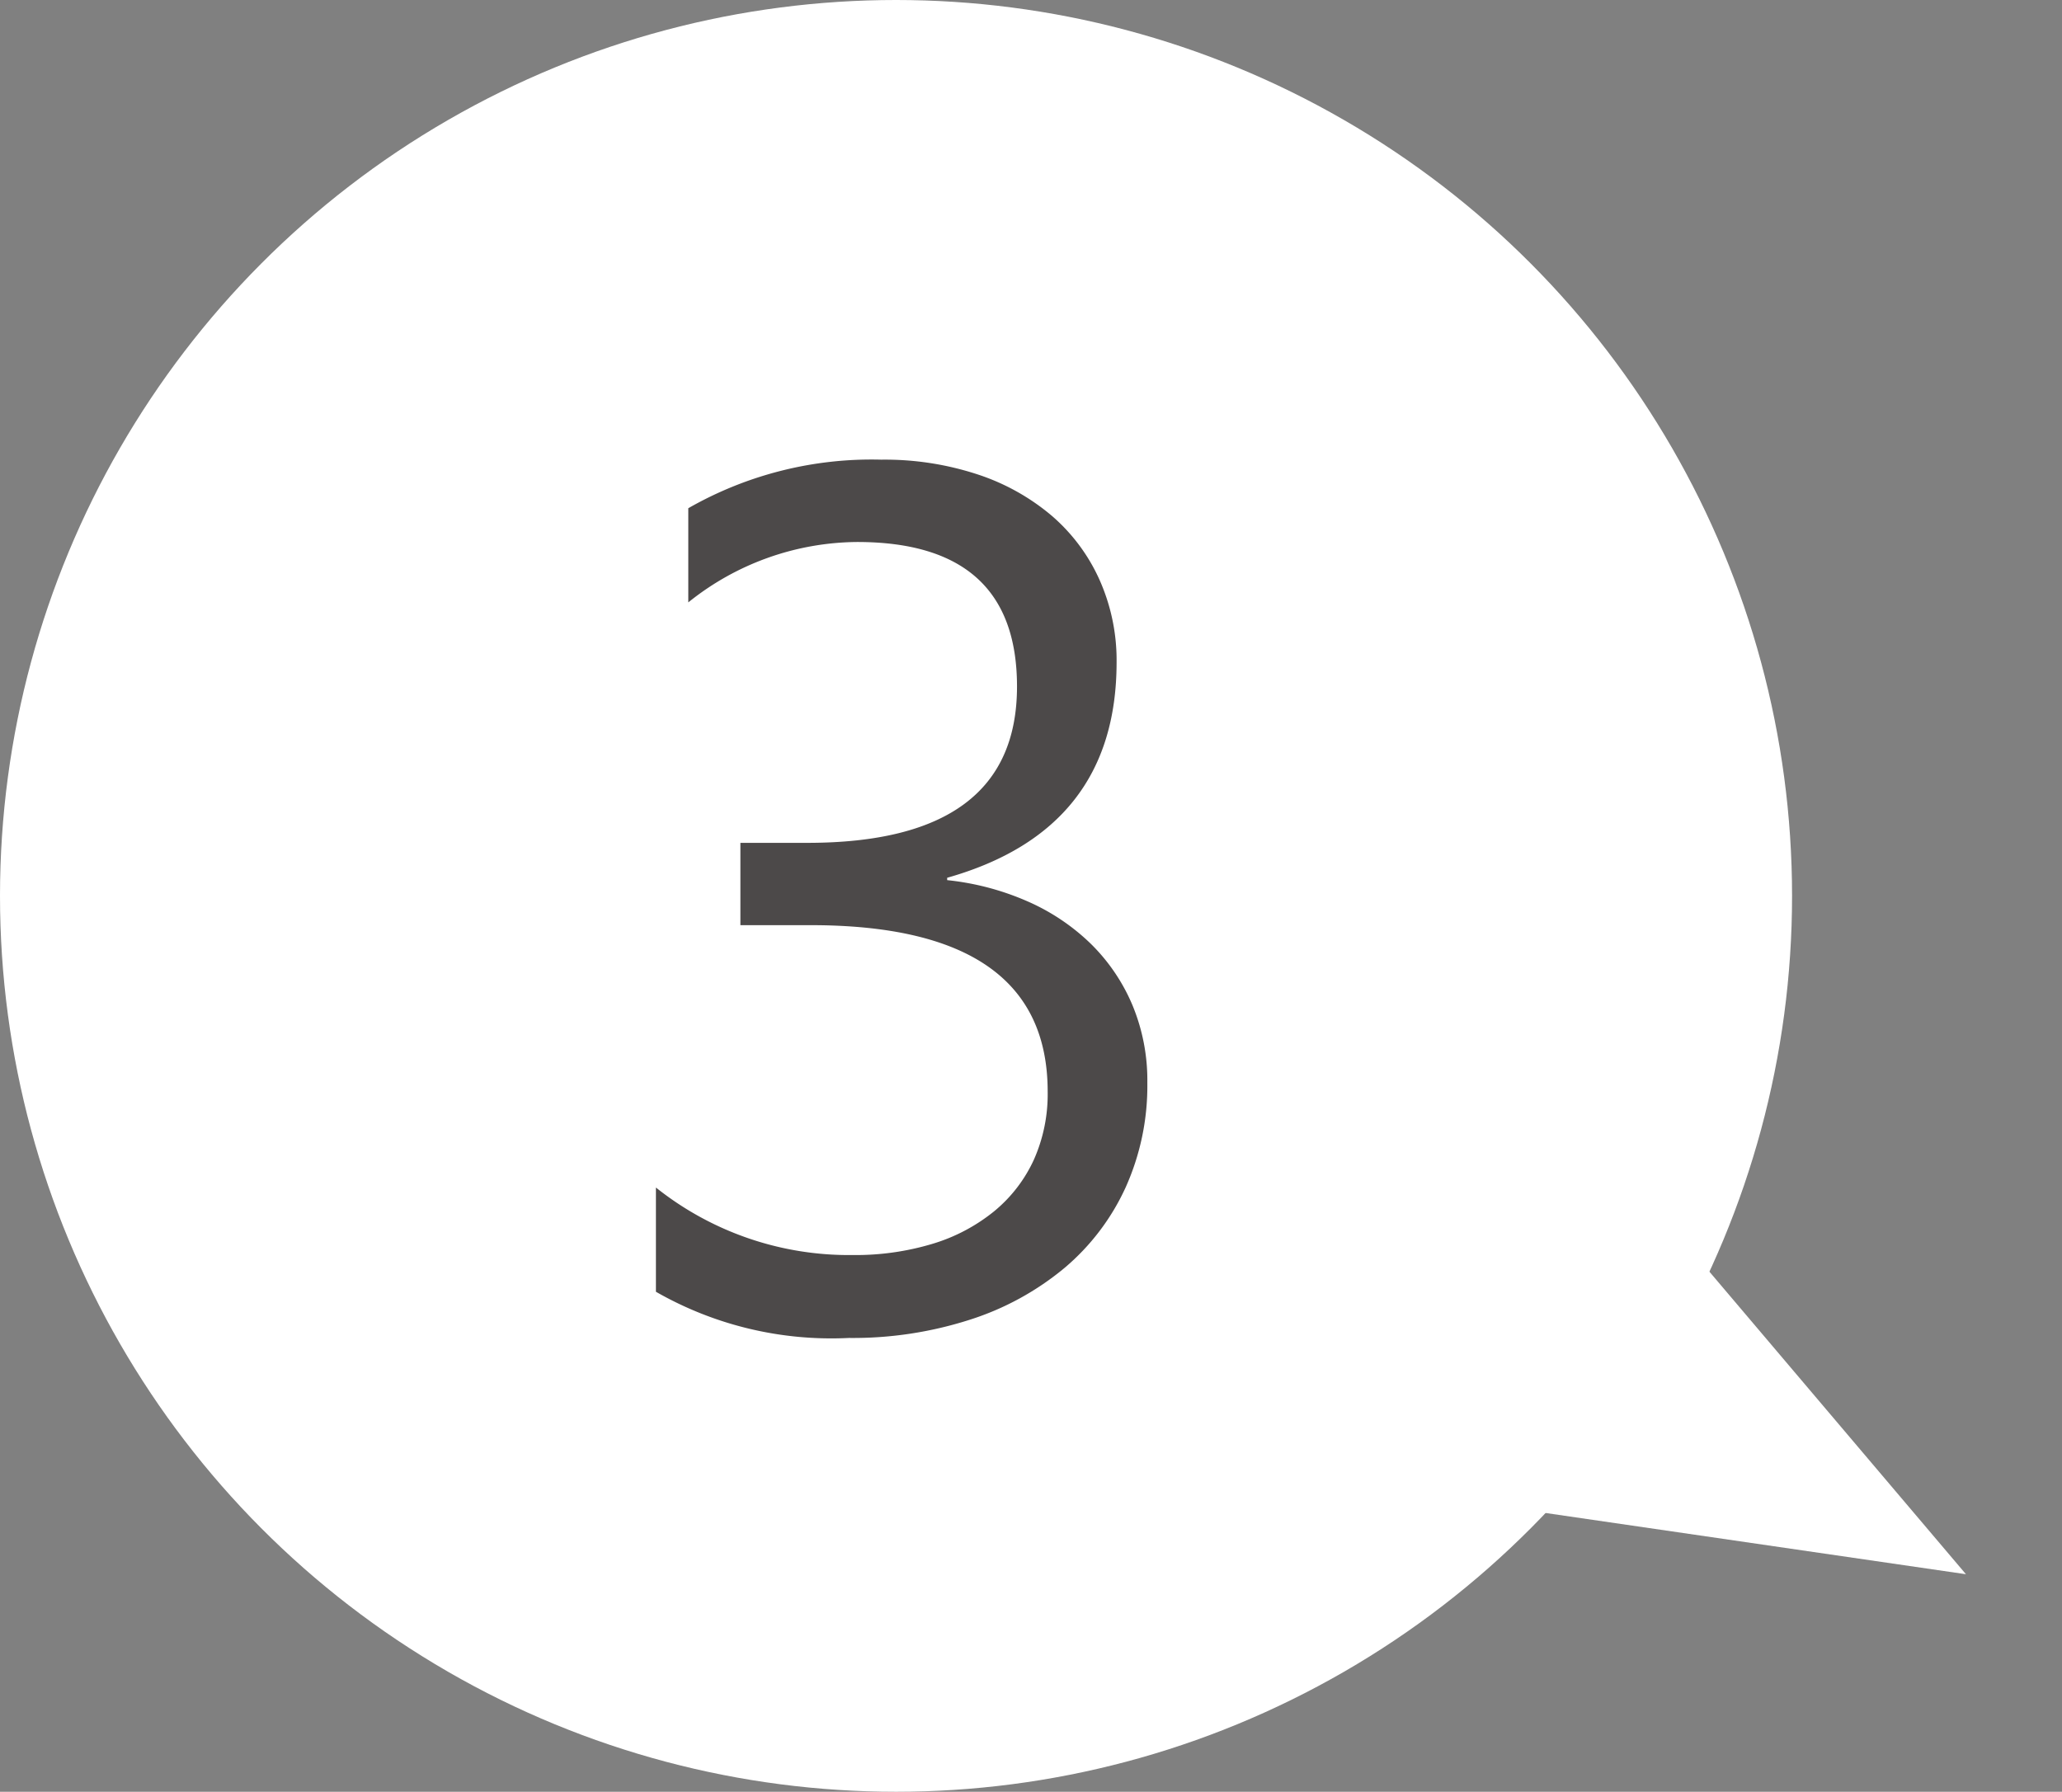 <svg xmlns="http://www.w3.org/2000/svg" width="74.791" height="65" viewBox="0 0 74.791 65"><rect x="0" y="0" width="74.791" height="65" fill="#808080" stroke="none"/><defs><style>.a{fill:#fff;}.b{fill:#4c4949;}</style></defs><g transform="translate(-13307 11095)"><circle class="a" cx="32.5" cy="32.5" r="32.5" transform="translate(13307 -11095)"/><path class="b" d="M8.615-8.723a8.981,8.981,0,0,1-.784,3.792A8.372,8.372,0,0,1,5.618-2.009,10.214,10.214,0,0,1,2.191-.129a13.861,13.861,0,0,1-4.4.666,12.8,12.8,0,0,1-7-1.676V-4.92A11.224,11.224,0,0,0-2.084-2.471,9.693,9.693,0,0,0,.827-2.879,6.527,6.527,0,0,0,3.062-4.061,5.249,5.249,0,0,0,4.5-5.93a5.837,5.837,0,0,0,.5-2.471q0-6.037-8.594-6.037H-6.145v-2.986h2.428q7.605,0,7.605-5.672,0-5.242-5.8-5.242a9.877,9.877,0,0,0-6.123,2.191v-3.416a13.386,13.386,0,0,1,7-1.762,10.762,10.762,0,0,1,3.5.537,8.024,8.024,0,0,1,2.686,1.5,6.664,6.664,0,0,1,1.729,2.32A7.162,7.162,0,0,1,7.5-23.977q0,6.08-6.145,7.82v.086a9.72,9.72,0,0,1,2.9.763,7.74,7.74,0,0,1,2.3,1.536,6.848,6.848,0,0,1,1.515,2.224A7.1,7.1,0,0,1,8.615-8.723Z" transform="translate(13340 -11047)"/><path class="a" d="M7.183,0l7.183,19H0Z" transform="matrix(-0.485, 0.875, -0.875, -0.485, 13381.791, -11044.177)"/></g></svg>